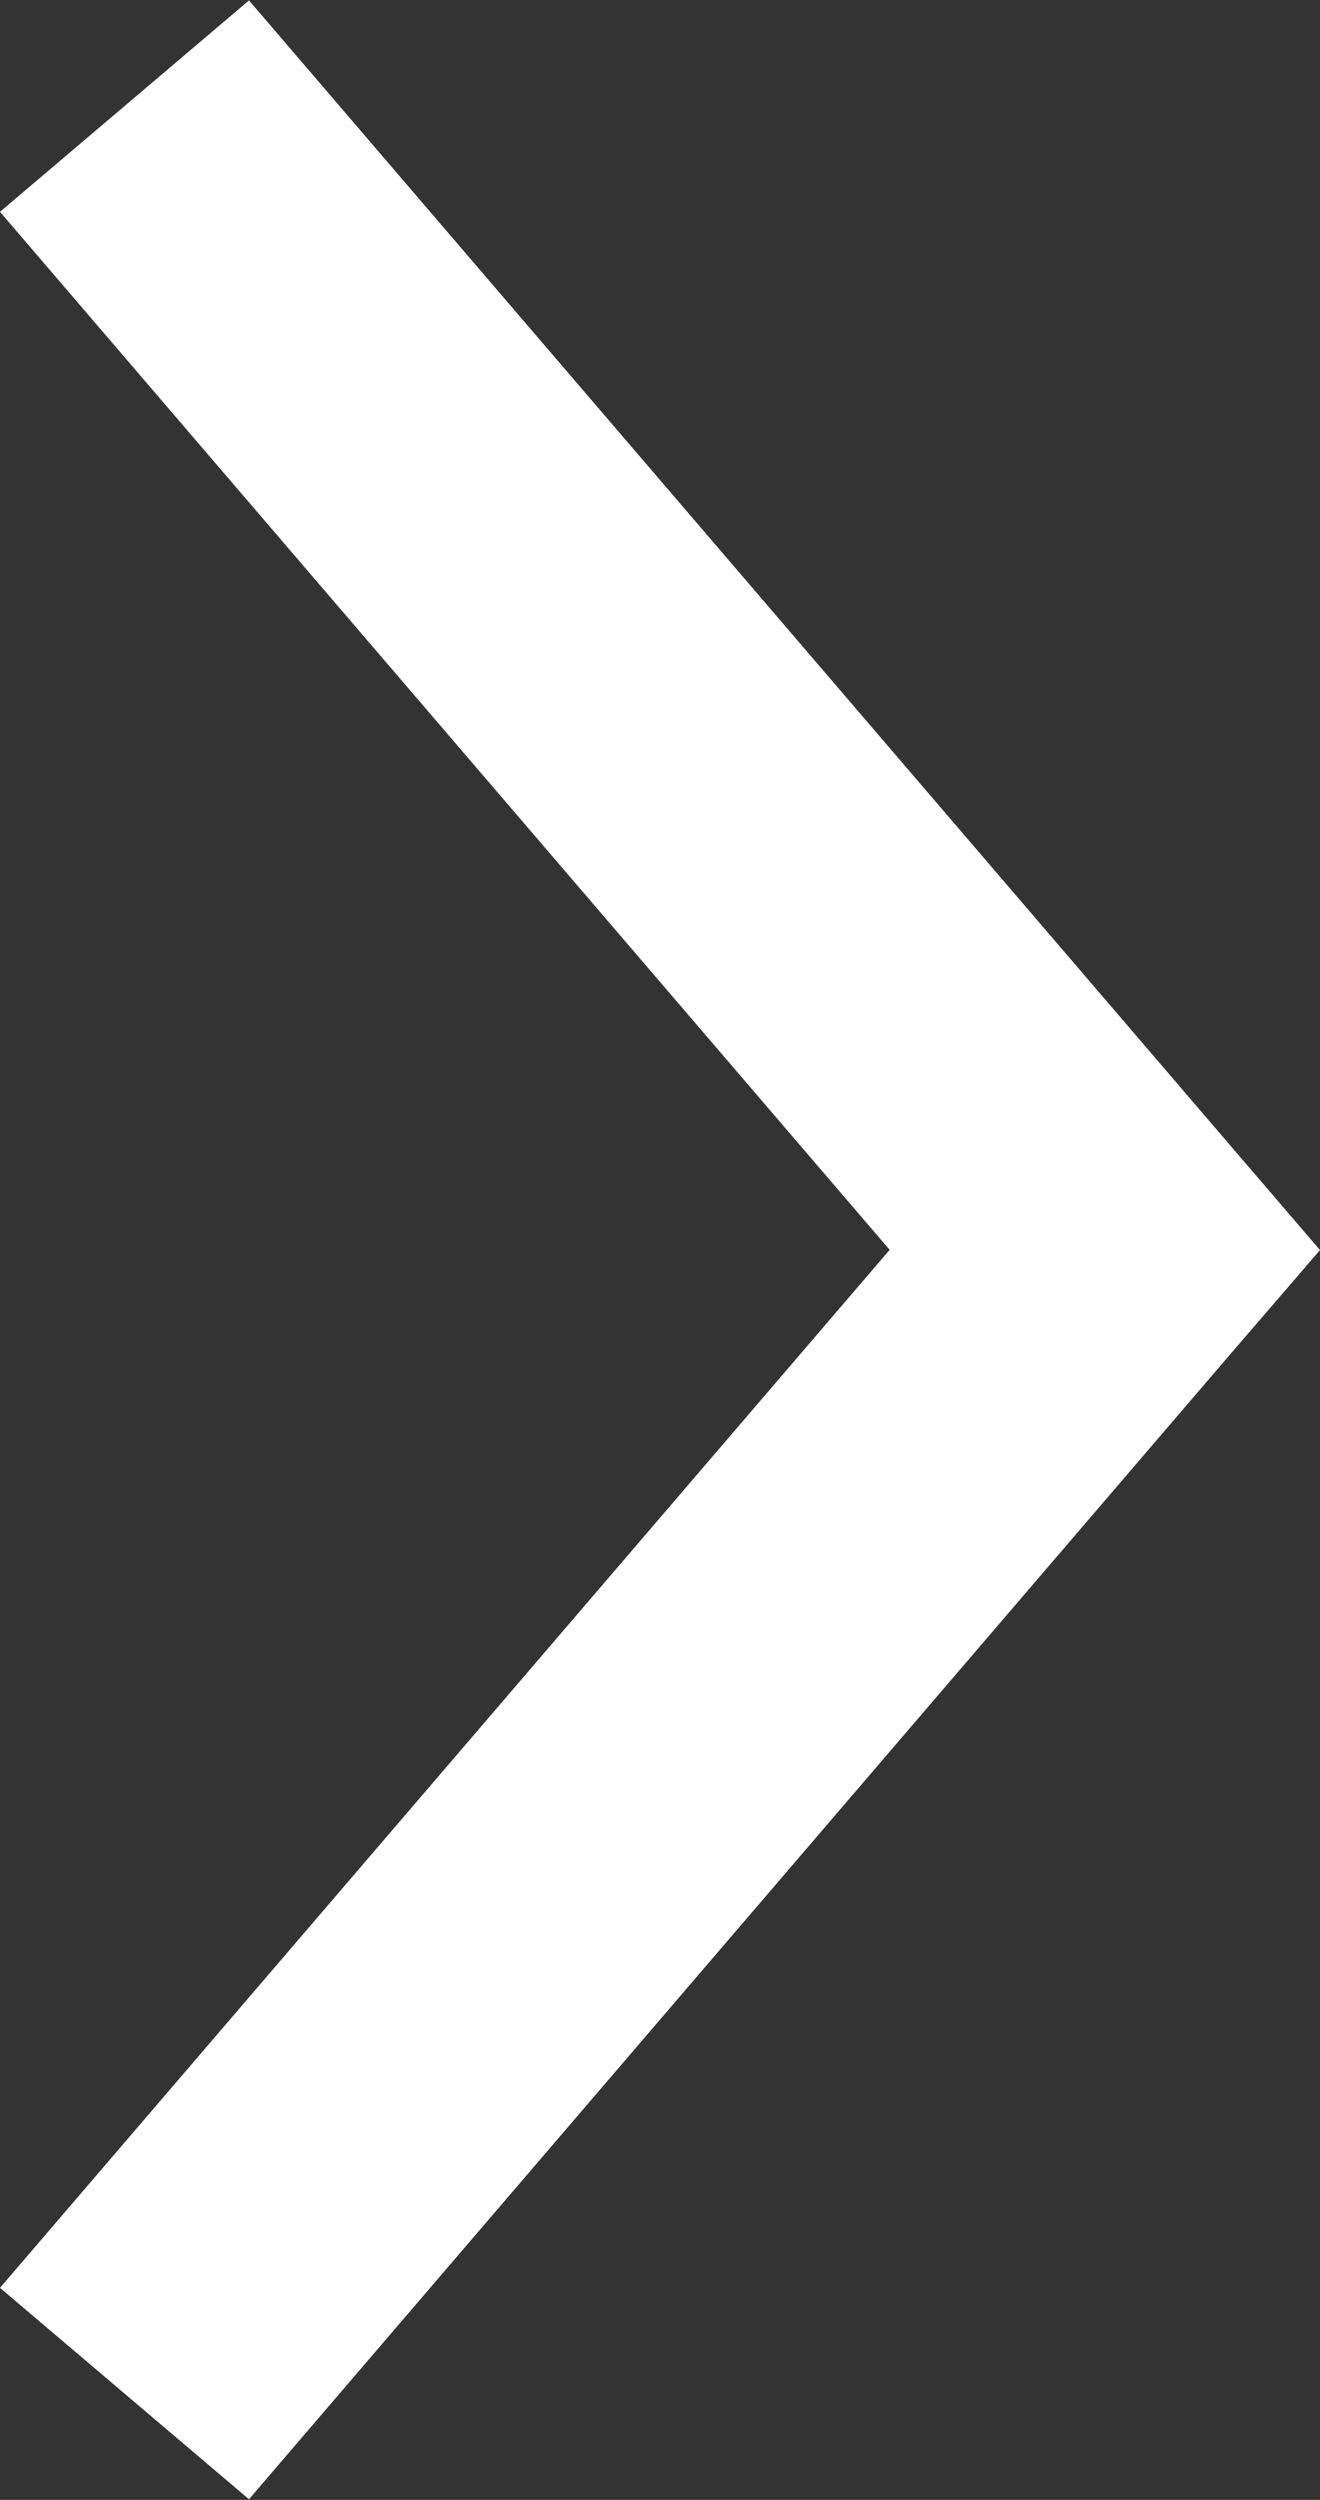 <svg xmlns="http://www.w3.org/2000/svg" width="6.245" height="11.825" viewBox="0 0 6.245 11.825">
  <rect x="0" y="0" width="6.245" height="11.825" fill="#333333" stroke="none"/>
  <path id="Path_3" data-name="Path 3" d="M184.593,195.774l.5-.429,5.411-4.638-1-1.178-4.91,4.209-4.91-4.209-1,1.178,5.411,4.638Z" transform="translate(-189.529 190.506) rotate(-90)" fill="#fff"/>
</svg>
